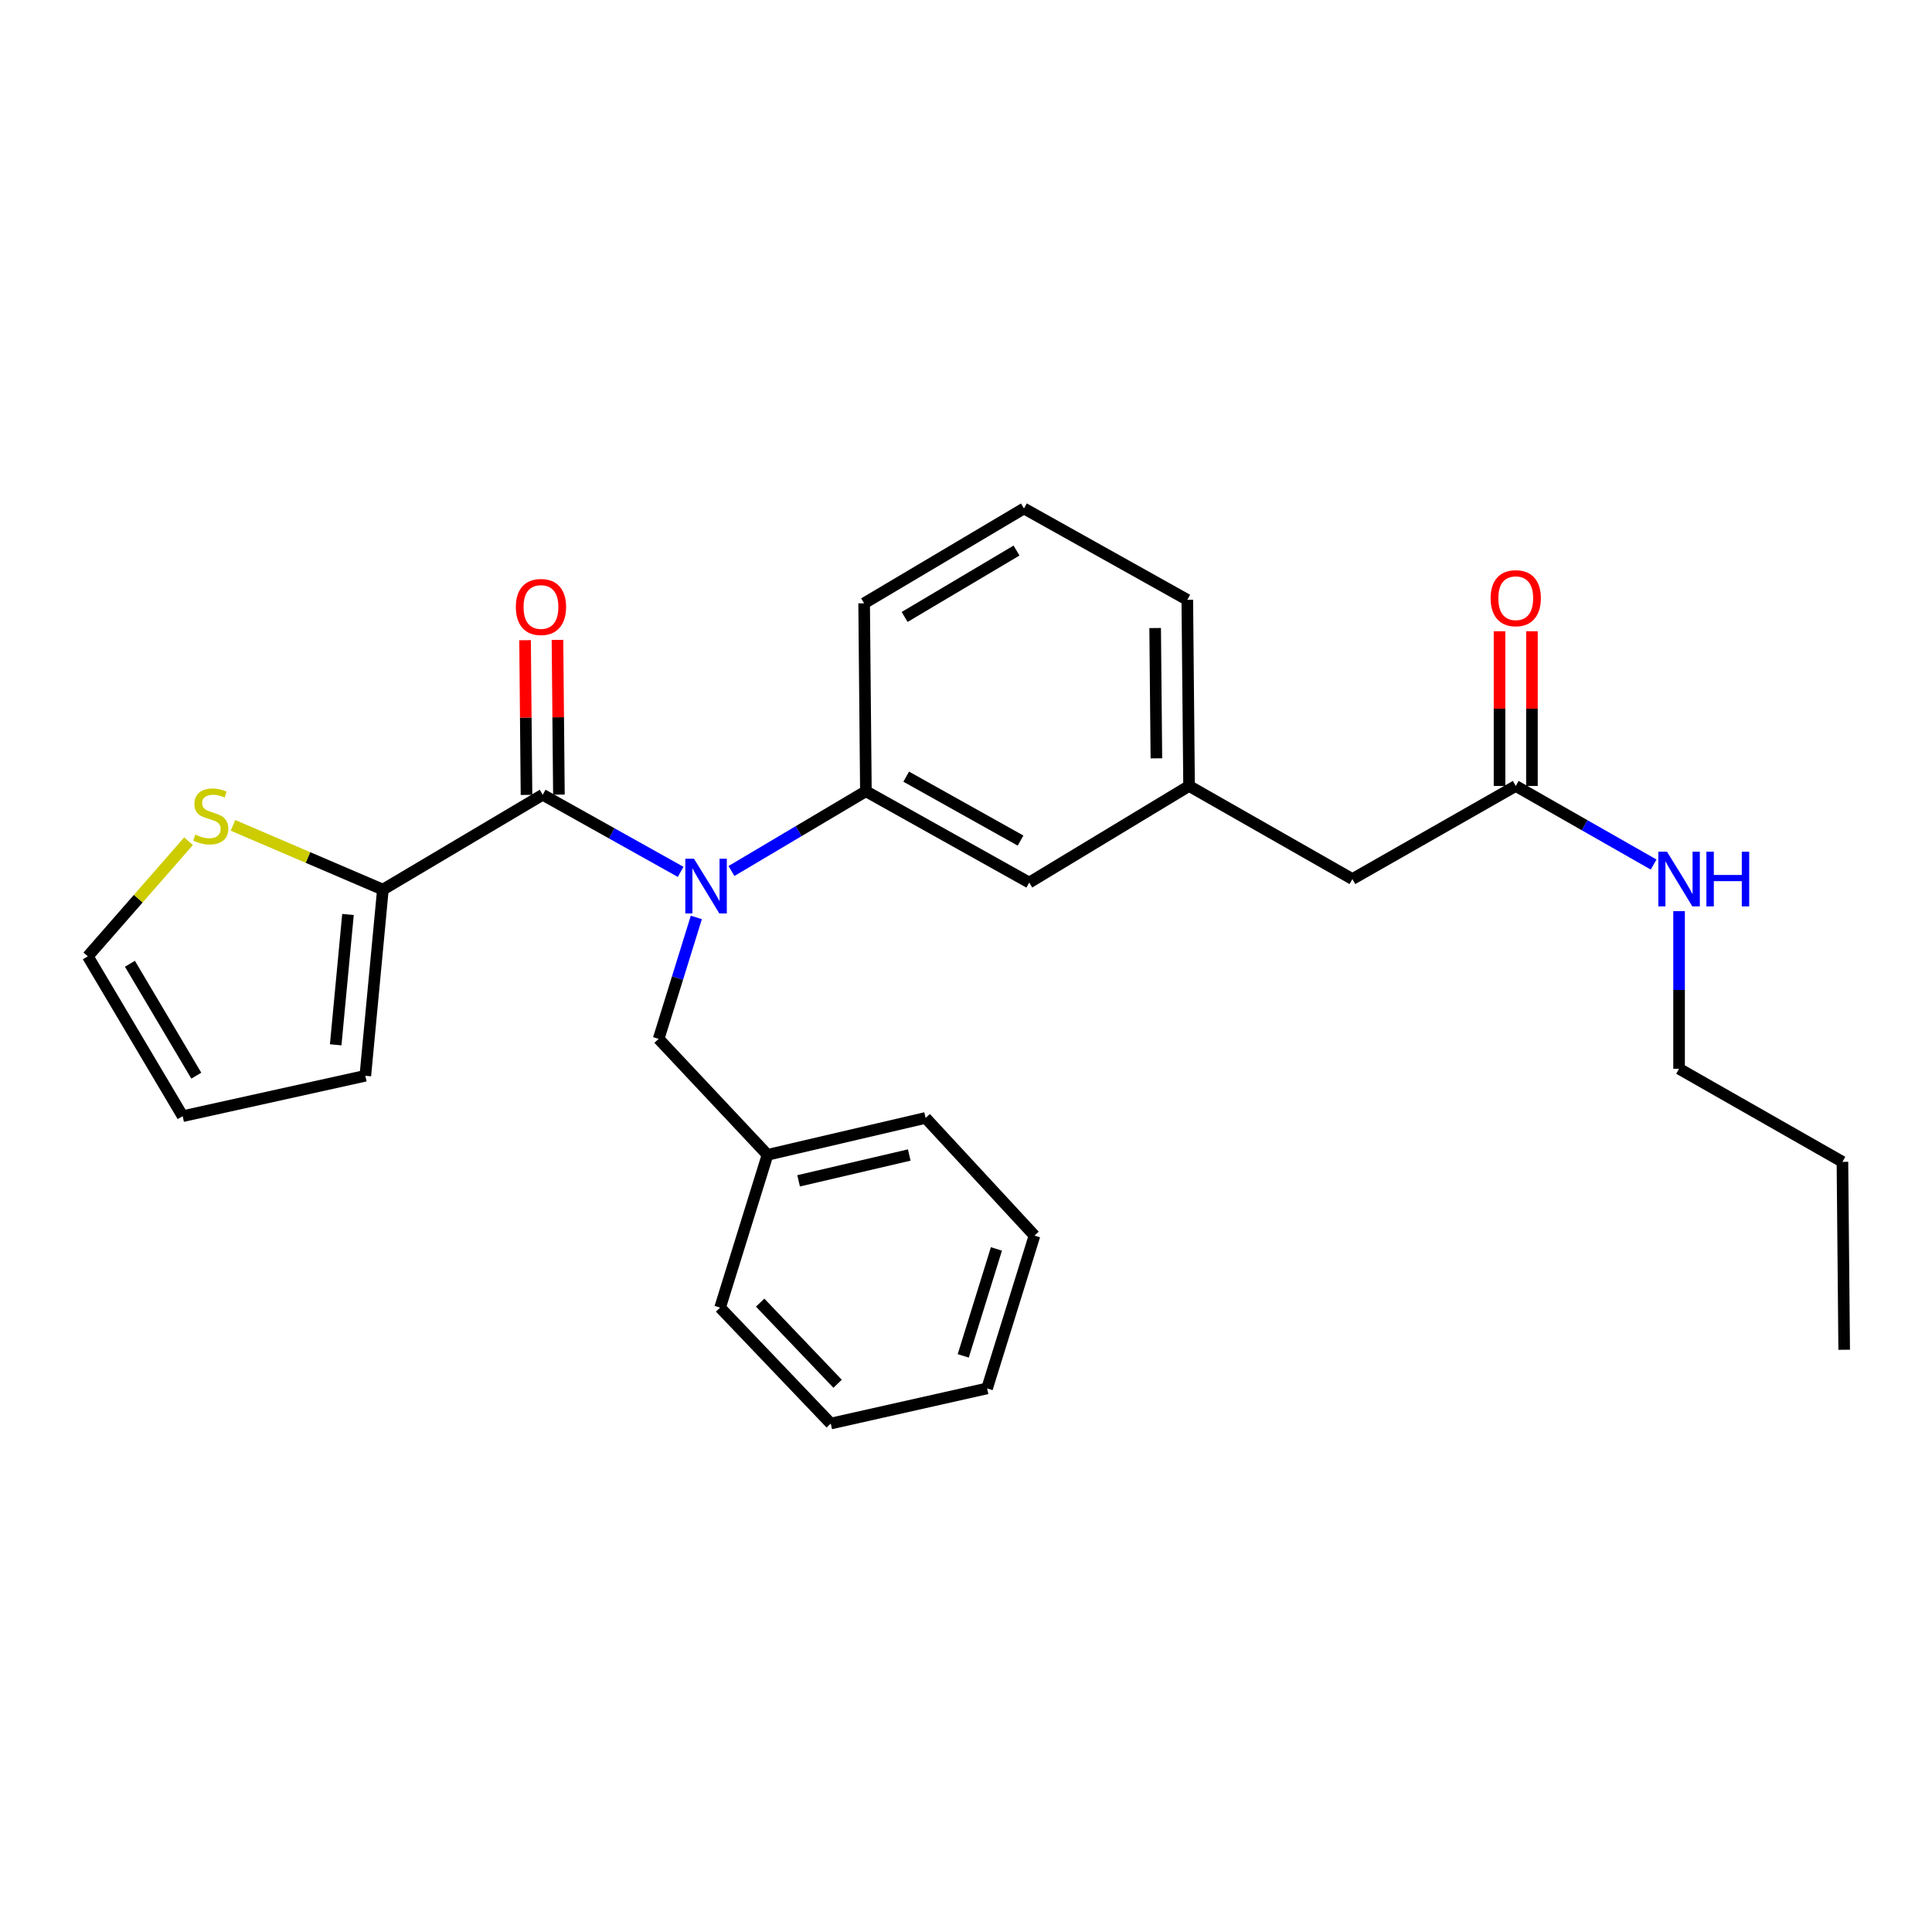<?xml version='1.0' encoding='iso-8859-1'?>
<svg version='1.1' baseProfile='full'
              xmlns='http://www.w3.org/2000/svg'
                      xmlns:rdkit='http://www.rdkit.org/xml'
                      xmlns:xlink='http://www.w3.org/1999/xlink'
                  xml:space='preserve'
width='1000px' height='1000px' viewBox='0 0 1000 1000'>
<!-- END OF HEADER -->
<rect style='opacity:1.0;fill:#FFFFFF;stroke:none' width='1000' height='1000' x='0' y='0'> </rect>
<path class='bond-0' d='M 869.088,553.185 L 869.088,512.398' style='fill:none;fill-rule:evenodd;stroke:#000000;stroke-width:6px;stroke-linecap:butt;stroke-linejoin:miter;stroke-opacity:1' />
<path class='bond-0' d='M 869.088,512.398 L 869.088,471.612' style='fill:none;fill-rule:evenodd;stroke:#0000FF;stroke-width:6px;stroke-linecap:butt;stroke-linejoin:miter;stroke-opacity:1' />
<path class='bond-1' d='M 869.088,553.185 L 953.641,601.365' style='fill:none;fill-rule:evenodd;stroke:#000000;stroke-width:6px;stroke-linecap:butt;stroke-linejoin:miter;stroke-opacity:1' />
<path class='bond-2' d='M 784.544,406.817 L 820.23,427.154' style='fill:none;fill-rule:evenodd;stroke:#000000;stroke-width:6px;stroke-linecap:butt;stroke-linejoin:miter;stroke-opacity:1' />
<path class='bond-2' d='M 820.23,427.154 L 855.915,447.49' style='fill:none;fill-rule:evenodd;stroke:#0000FF;stroke-width:6px;stroke-linecap:butt;stroke-linejoin:miter;stroke-opacity:1' />
<path class='bond-3' d='M 792.931,406.817 L 792.931,366.776' style='fill:none;fill-rule:evenodd;stroke:#000000;stroke-width:6px;stroke-linecap:butt;stroke-linejoin:miter;stroke-opacity:1' />
<path class='bond-3' d='M 792.931,366.776 L 792.931,326.735' style='fill:none;fill-rule:evenodd;stroke:#FF0000;stroke-width:6px;stroke-linecap:butt;stroke-linejoin:miter;stroke-opacity:1' />
<path class='bond-3' d='M 776.157,406.817 L 776.157,366.776' style='fill:none;fill-rule:evenodd;stroke:#000000;stroke-width:6px;stroke-linecap:butt;stroke-linejoin:miter;stroke-opacity:1' />
<path class='bond-3' d='M 776.157,366.776 L 776.157,326.735' style='fill:none;fill-rule:evenodd;stroke:#FF0000;stroke-width:6px;stroke-linecap:butt;stroke-linejoin:miter;stroke-opacity:1' />
<path class='bond-4' d='M 784.544,406.817 L 700,454.997' style='fill:none;fill-rule:evenodd;stroke:#000000;stroke-width:6px;stroke-linecap:butt;stroke-linejoin:miter;stroke-opacity:1' />
<path class='bond-5' d='M 953.641,601.365 L 954.545,698.639' style='fill:none;fill-rule:evenodd;stroke:#000000;stroke-width:6px;stroke-linecap:butt;stroke-linejoin:miter;stroke-opacity:1' />
<path class='bond-6' d='M 198.178,460.459 L 159.384,443.829' style='fill:none;fill-rule:evenodd;stroke:#000000;stroke-width:6px;stroke-linecap:butt;stroke-linejoin:miter;stroke-opacity:1' />
<path class='bond-6' d='M 159.384,443.829 L 120.59,427.199' style='fill:none;fill-rule:evenodd;stroke:#CCCC00;stroke-width:6px;stroke-linecap:butt;stroke-linejoin:miter;stroke-opacity:1' />
<path class='bond-7' d='M 198.178,460.459 L 189.092,556.819' style='fill:none;fill-rule:evenodd;stroke:#000000;stroke-width:6px;stroke-linecap:butt;stroke-linejoin:miter;stroke-opacity:1' />
<path class='bond-7' d='M 180.115,473.338 L 173.754,540.79' style='fill:none;fill-rule:evenodd;stroke:#000000;stroke-width:6px;stroke-linecap:butt;stroke-linejoin:miter;stroke-opacity:1' />
<path class='bond-8' d='M 198.178,460.459 L 280.905,411.365' style='fill:none;fill-rule:evenodd;stroke:#000000;stroke-width:6px;stroke-linecap:butt;stroke-linejoin:miter;stroke-opacity:1' />
<path class='bond-9' d='M 360.421,474.862 L 350.666,506.293' style='fill:none;fill-rule:evenodd;stroke:#0000FF;stroke-width:6px;stroke-linecap:butt;stroke-linejoin:miter;stroke-opacity:1' />
<path class='bond-9' d='M 350.666,506.293 L 340.911,537.724' style='fill:none;fill-rule:evenodd;stroke:#000000;stroke-width:6px;stroke-linecap:butt;stroke-linejoin:miter;stroke-opacity:1' />
<path class='bond-10' d='M 352.297,451.274 L 316.601,431.32' style='fill:none;fill-rule:evenodd;stroke:#0000FF;stroke-width:6px;stroke-linecap:butt;stroke-linejoin:miter;stroke-opacity:1' />
<path class='bond-10' d='M 316.601,431.32 L 280.905,411.365' style='fill:none;fill-rule:evenodd;stroke:#000000;stroke-width:6px;stroke-linecap:butt;stroke-linejoin:miter;stroke-opacity:1' />
<path class='bond-11' d='M 378.603,450.833 L 413.394,430.19' style='fill:none;fill-rule:evenodd;stroke:#0000FF;stroke-width:6px;stroke-linecap:butt;stroke-linejoin:miter;stroke-opacity:1' />
<path class='bond-11' d='M 413.394,430.19 L 448.185,409.548' style='fill:none;fill-rule:evenodd;stroke:#000000;stroke-width:6px;stroke-linecap:butt;stroke-linejoin:miter;stroke-opacity:1' />
<path class='bond-12' d='M 289.292,411.287 L 288.92,371.246' style='fill:none;fill-rule:evenodd;stroke:#000000;stroke-width:6px;stroke-linecap:butt;stroke-linejoin:miter;stroke-opacity:1' />
<path class='bond-12' d='M 288.92,371.246 L 288.548,331.205' style='fill:none;fill-rule:evenodd;stroke:#FF0000;stroke-width:6px;stroke-linecap:butt;stroke-linejoin:miter;stroke-opacity:1' />
<path class='bond-12' d='M 272.518,411.443 L 272.146,371.402' style='fill:none;fill-rule:evenodd;stroke:#000000;stroke-width:6px;stroke-linecap:butt;stroke-linejoin:miter;stroke-opacity:1' />
<path class='bond-12' d='M 272.146,371.402 L 271.774,331.361' style='fill:none;fill-rule:evenodd;stroke:#FF0000;stroke-width:6px;stroke-linecap:butt;stroke-linejoin:miter;stroke-opacity:1' />
<path class='bond-13' d='M 97.59,435.407 L 71.522,465.201' style='fill:none;fill-rule:evenodd;stroke:#CCCC00;stroke-width:6px;stroke-linecap:butt;stroke-linejoin:miter;stroke-opacity:1' />
<path class='bond-13' d='M 71.522,465.201 L 45.455,494.996' style='fill:none;fill-rule:evenodd;stroke:#000000;stroke-width:6px;stroke-linecap:butt;stroke-linejoin:miter;stroke-opacity:1' />
<path class='bond-14' d='M 45.455,494.996 L 94.548,577.732' style='fill:none;fill-rule:evenodd;stroke:#000000;stroke-width:6px;stroke-linecap:butt;stroke-linejoin:miter;stroke-opacity:1' />
<path class='bond-14' d='M 67.245,498.846 L 101.61,556.761' style='fill:none;fill-rule:evenodd;stroke:#000000;stroke-width:6px;stroke-linecap:butt;stroke-linejoin:miter;stroke-opacity:1' />
<path class='bond-15' d='M 397.274,597.731 L 479.088,578.636' style='fill:none;fill-rule:evenodd;stroke:#000000;stroke-width:6px;stroke-linecap:butt;stroke-linejoin:miter;stroke-opacity:1' />
<path class='bond-15' d='M 413.359,611.202 L 470.628,597.836' style='fill:none;fill-rule:evenodd;stroke:#000000;stroke-width:6px;stroke-linecap:butt;stroke-linejoin:miter;stroke-opacity:1' />
<path class='bond-16' d='M 397.274,597.731 L 372.727,676.823' style='fill:none;fill-rule:evenodd;stroke:#000000;stroke-width:6px;stroke-linecap:butt;stroke-linejoin:miter;stroke-opacity:1' />
<path class='bond-17' d='M 397.274,597.731 L 340.911,537.724' style='fill:none;fill-rule:evenodd;stroke:#000000;stroke-width:6px;stroke-linecap:butt;stroke-linejoin:miter;stroke-opacity:1' />
<path class='bond-18' d='M 479.088,578.636 L 535.45,639.546' style='fill:none;fill-rule:evenodd;stroke:#000000;stroke-width:6px;stroke-linecap:butt;stroke-linejoin:miter;stroke-opacity:1' />
<path class='bond-19' d='M 700,454.997 L 615.456,406.817' style='fill:none;fill-rule:evenodd;stroke:#000000;stroke-width:6px;stroke-linecap:butt;stroke-linejoin:miter;stroke-opacity:1' />
<path class='bond-20' d='M 615.456,406.817 L 614.543,310.456' style='fill:none;fill-rule:evenodd;stroke:#000000;stroke-width:6px;stroke-linecap:butt;stroke-linejoin:miter;stroke-opacity:1' />
<path class='bond-20' d='M 598.545,392.522 L 597.906,325.069' style='fill:none;fill-rule:evenodd;stroke:#000000;stroke-width:6px;stroke-linecap:butt;stroke-linejoin:miter;stroke-opacity:1' />
<path class='bond-21' d='M 615.456,406.817 L 532.729,456.815' style='fill:none;fill-rule:evenodd;stroke:#000000;stroke-width:6px;stroke-linecap:butt;stroke-linejoin:miter;stroke-opacity:1' />
<path class='bond-22' d='M 614.543,310.456 L 529.999,263.18' style='fill:none;fill-rule:evenodd;stroke:#000000;stroke-width:6px;stroke-linecap:butt;stroke-linejoin:miter;stroke-opacity:1' />
<path class='bond-23' d='M 529.999,263.18 L 447.272,312.273' style='fill:none;fill-rule:evenodd;stroke:#000000;stroke-width:6px;stroke-linecap:butt;stroke-linejoin:miter;stroke-opacity:1' />
<path class='bond-23' d='M 526.15,284.969 L 468.242,319.335' style='fill:none;fill-rule:evenodd;stroke:#000000;stroke-width:6px;stroke-linecap:butt;stroke-linejoin:miter;stroke-opacity:1' />
<path class='bond-24' d='M 447.272,312.273 L 448.185,409.548' style='fill:none;fill-rule:evenodd;stroke:#000000;stroke-width:6px;stroke-linecap:butt;stroke-linejoin:miter;stroke-opacity:1' />
<path class='bond-25' d='M 448.185,409.548 L 532.729,456.815' style='fill:none;fill-rule:evenodd;stroke:#000000;stroke-width:6px;stroke-linecap:butt;stroke-linejoin:miter;stroke-opacity:1' />
<path class='bond-25' d='M 469.053,401.996 L 528.233,435.083' style='fill:none;fill-rule:evenodd;stroke:#000000;stroke-width:6px;stroke-linecap:butt;stroke-linejoin:miter;stroke-opacity:1' />
<path class='bond-26' d='M 372.727,676.823 L 430.003,736.82' style='fill:none;fill-rule:evenodd;stroke:#000000;stroke-width:6px;stroke-linecap:butt;stroke-linejoin:miter;stroke-opacity:1' />
<path class='bond-26' d='M 393.452,674.24 L 433.545,716.238' style='fill:none;fill-rule:evenodd;stroke:#000000;stroke-width:6px;stroke-linecap:butt;stroke-linejoin:miter;stroke-opacity:1' />
<path class='bond-27' d='M 535.45,639.546 L 510.913,718.638' style='fill:none;fill-rule:evenodd;stroke:#000000;stroke-width:6px;stroke-linecap:butt;stroke-linejoin:miter;stroke-opacity:1' />
<path class='bond-27' d='M 515.748,646.44 L 498.572,701.804' style='fill:none;fill-rule:evenodd;stroke:#000000;stroke-width:6px;stroke-linecap:butt;stroke-linejoin:miter;stroke-opacity:1' />
<path class='bond-28' d='M 430.003,736.82 L 510.913,718.638' style='fill:none;fill-rule:evenodd;stroke:#000000;stroke-width:6px;stroke-linecap:butt;stroke-linejoin:miter;stroke-opacity:1' />
<path class='bond-29' d='M 94.548,577.732 L 189.092,556.819' style='fill:none;fill-rule:evenodd;stroke:#000000;stroke-width:6px;stroke-linecap:butt;stroke-linejoin:miter;stroke-opacity:1' />
<path  class='atom-2' d='M 862.828 440.837
L 872.108 455.837
Q 873.028 457.317, 874.508 459.997
Q 875.988 462.677, 876.068 462.837
L 876.068 440.837
L 879.828 440.837
L 879.828 469.157
L 875.948 469.157
L 865.988 452.757
Q 864.828 450.837, 863.588 448.637
Q 862.388 446.437, 862.028 445.757
L 862.028 469.157
L 858.348 469.157
L 858.348 440.837
L 862.828 440.837
' fill='#0000FF'/>
<path  class='atom-2' d='M 883.228 440.837
L 887.068 440.837
L 887.068 452.877
L 901.548 452.877
L 901.548 440.837
L 905.388 440.837
L 905.388 469.157
L 901.548 469.157
L 901.548 456.077
L 887.068 456.077
L 887.068 469.157
L 883.228 469.157
L 883.228 440.837
' fill='#0000FF'/>
<path  class='atom-3' d='M 771.544 309.623
Q 771.544 302.823, 774.904 299.023
Q 778.264 295.223, 784.544 295.223
Q 790.824 295.223, 794.184 299.023
Q 797.544 302.823, 797.544 309.623
Q 797.544 316.503, 794.144 320.423
Q 790.744 324.303, 784.544 324.303
Q 778.304 324.303, 774.904 320.423
Q 771.544 316.543, 771.544 309.623
M 784.544 321.103
Q 788.864 321.103, 791.184 318.223
Q 793.544 315.303, 793.544 309.623
Q 793.544 304.063, 791.184 301.263
Q 788.864 298.423, 784.544 298.423
Q 780.224 298.423, 777.864 301.223
Q 775.544 304.023, 775.544 309.623
Q 775.544 315.343, 777.864 318.223
Q 780.224 321.103, 784.544 321.103
' fill='#FF0000'/>
<path  class='atom-6' d='M 359.198 444.472
L 368.478 459.472
Q 369.398 460.952, 370.878 463.632
Q 372.358 466.312, 372.438 466.472
L 372.438 444.472
L 376.198 444.472
L 376.198 472.792
L 372.318 472.792
L 362.358 456.392
Q 361.198 454.472, 359.958 452.272
Q 358.758 450.072, 358.398 449.392
L 358.398 472.792
L 354.718 472.792
L 354.718 444.472
L 359.198 444.472
' fill='#0000FF'/>
<path  class='atom-8' d='M 267.001 314.171
Q 267.001 307.371, 270.361 303.571
Q 273.721 299.771, 280.001 299.771
Q 286.281 299.771, 289.641 303.571
Q 293.001 307.371, 293.001 314.171
Q 293.001 321.051, 289.601 324.971
Q 286.201 328.851, 280.001 328.851
Q 273.761 328.851, 270.361 324.971
Q 267.001 321.091, 267.001 314.171
M 280.001 325.651
Q 284.321 325.651, 286.641 322.771
Q 289.001 319.851, 289.001 314.171
Q 289.001 308.611, 286.641 305.811
Q 284.321 302.971, 280.001 302.971
Q 275.681 302.971, 273.321 305.771
Q 271.001 308.571, 271.001 314.171
Q 271.001 319.891, 273.321 322.771
Q 275.681 325.651, 280.001 325.651
' fill='#FF0000'/>
<path  class='atom-9' d='M 101.086 431.988
Q 101.406 432.108, 102.726 432.668
Q 104.046 433.228, 105.486 433.588
Q 106.966 433.908, 108.406 433.908
Q 111.086 433.908, 112.646 432.628
Q 114.206 431.308, 114.206 429.028
Q 114.206 427.468, 113.406 426.508
Q 112.646 425.548, 111.446 425.028
Q 110.246 424.508, 108.246 423.908
Q 105.726 423.148, 104.206 422.428
Q 102.726 421.708, 101.646 420.188
Q 100.606 418.668, 100.606 416.108
Q 100.606 412.548, 103.006 410.348
Q 105.446 408.148, 110.246 408.148
Q 113.526 408.148, 117.246 409.708
L 116.326 412.788
Q 112.926 411.388, 110.366 411.388
Q 107.606 411.388, 106.086 412.548
Q 104.566 413.668, 104.606 415.628
Q 104.606 417.148, 105.366 418.068
Q 106.166 418.988, 107.286 419.508
Q 108.446 420.028, 110.366 420.628
Q 112.926 421.428, 114.446 422.228
Q 115.966 423.028, 117.046 424.668
Q 118.166 426.268, 118.166 429.028
Q 118.166 432.948, 115.526 435.068
Q 112.926 437.148, 108.566 437.148
Q 106.046 437.148, 104.126 436.588
Q 102.246 436.068, 100.006 435.148
L 101.086 431.988
' fill='#CCCC00'/>
</svg>
